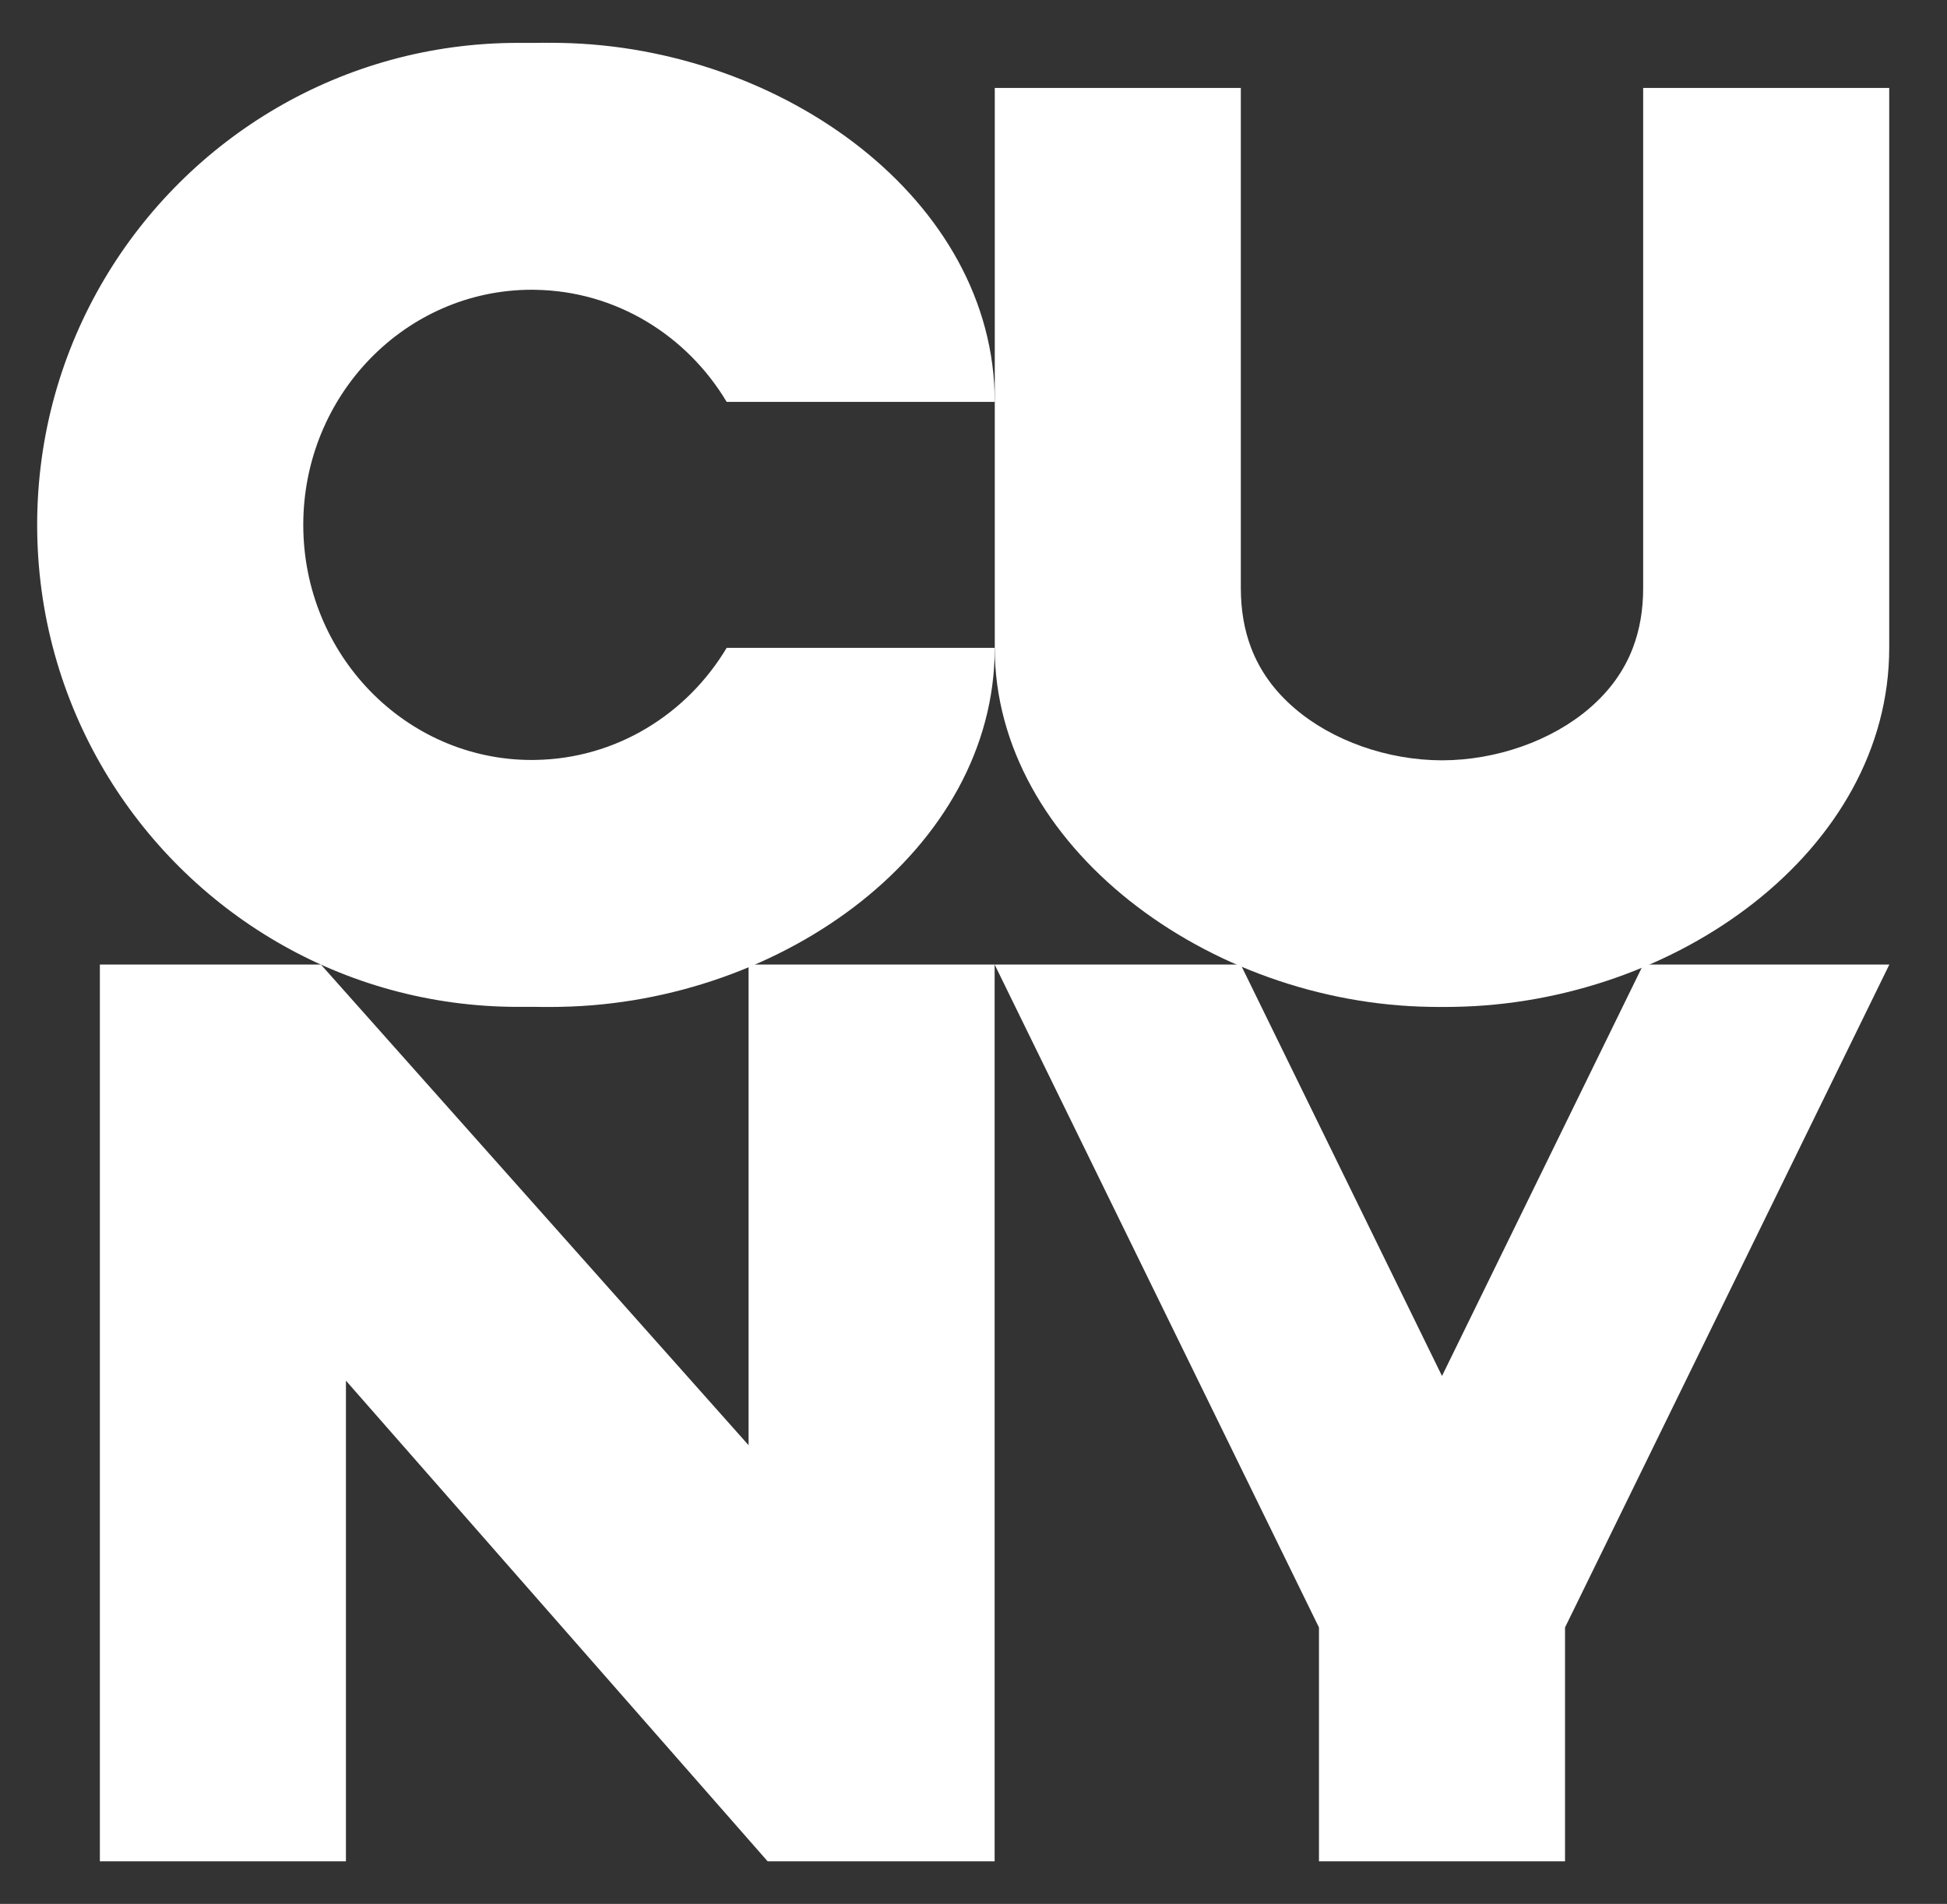 <svg width="136" height="133" viewBox="0 0 136 133" fill="none" xmlns="http://www.w3.org/2000/svg">
<rect x="0" y="0" width="136" height="133" fill="#333333" stroke="none"/>
<path d="M52.289 67.379V100.958L22.414 67.379L6.976 67.379V130.028H24.164V96.449L53.621 130.028H69.476V67.379H52.289Z" fill="white"/>
<path d="M131.964 45.258V28.073H131.964C131.964 28.073 131.964 28.072 131.964 28.072V6.144L115.152 6.142H114.777V41.07C114.777 42.605 114.539 43.996 114.057 45.258C113.444 46.867 112.435 48.266 111.018 49.482C108.379 51.748 104.539 53.104 100.738 53.114L100.737 53.109V53.109C100.733 53.109 100.729 53.109 100.725 53.109C100.721 53.109 100.717 53.109 100.713 53.109V53.109L100.711 53.114C96.911 53.104 93.071 51.748 90.432 49.482C89.014 48.266 88.006 46.867 87.392 45.258C86.911 43.996 86.673 42.605 86.673 41.07V6.142H86.298L69.486 6.144V28.072C69.485 28.072 69.485 28.073 69.485 28.073H69.486V45.258H69.485C69.485 59.109 84.407 70.116 99.929 70.337C100.09 70.339 100.25 70.343 100.412 70.343C100.473 70.343 100.535 70.341 100.596 70.341C100.635 70.341 100.674 70.342 100.713 70.342V70.343C100.717 70.343 100.721 70.342 100.725 70.342C100.729 70.342 100.733 70.343 100.737 70.343C100.744 70.343 100.751 70.343 100.758 70.343L100.751 70.342C100.785 70.341 100.82 70.341 100.854 70.341C100.915 70.341 100.976 70.343 101.038 70.343C101.199 70.343 101.36 70.339 101.521 70.337C117.043 70.116 131.964 59.426 131.964 45.258H131.964Z" fill="white"/>
<path d="M50.758 45.258C47.984 49.897 43.033 53.008 37.37 53.087C37.297 53.088 37.224 53.09 37.15 53.09C28.334 53.09 21.186 45.737 21.184 36.666C21.186 27.595 28.334 20.241 37.15 20.241C37.224 20.241 37.297 20.244 37.37 20.245C43.033 20.324 47.984 23.435 50.758 28.073H69.484C69.484 13.94 54.635 3.269 39.155 2.997C39.117 2.997 39.079 2.995 39.04 2.995C38.879 2.992 38.718 2.989 38.557 2.989C38.495 2.989 38.434 2.99 38.372 2.991C38.338 2.991 38.304 2.99 38.27 2.99L38.277 2.989C38.27 2.989 38.263 2.989 38.256 2.989C38.252 2.989 38.248 2.989 38.244 2.989L38.232 2.989V2.989C38.193 2.99 38.154 2.991 38.115 2.991C38.054 2.99 37.992 2.989 37.931 2.989C37.77 2.989 37.61 2.992 37.45 2.995H36.19C23.891 2.995 13.137 9.621 7.284 19.506C4.308 24.53 2.597 30.396 2.596 36.663H2.596V36.669H2.596C2.597 42.936 4.308 48.801 7.284 53.826C13.137 63.71 23.891 70.337 36.19 70.337H37.45C37.61 70.339 37.77 70.343 37.931 70.343C37.992 70.343 38.054 70.341 38.115 70.341C38.154 70.341 38.193 70.342 38.232 70.342V70.343C38.236 70.343 38.24 70.342 38.244 70.342C38.248 70.342 38.252 70.343 38.256 70.343C38.263 70.343 38.27 70.343 38.277 70.343L38.27 70.342C38.304 70.341 38.338 70.341 38.372 70.341C38.434 70.341 38.495 70.343 38.557 70.343C38.718 70.343 38.879 70.339 39.04 70.337C39.079 70.337 39.117 70.335 39.155 70.334C54.635 70.063 69.484 59.391 69.484 45.258H50.758Z" fill="white"/>
<path d="M114.786 67.379L100.725 96.122L86.663 67.379H69.476L92.131 113.689V130.028H109.319V113.689L131.974 67.379H114.786Z" fill="white"/>
</svg>
